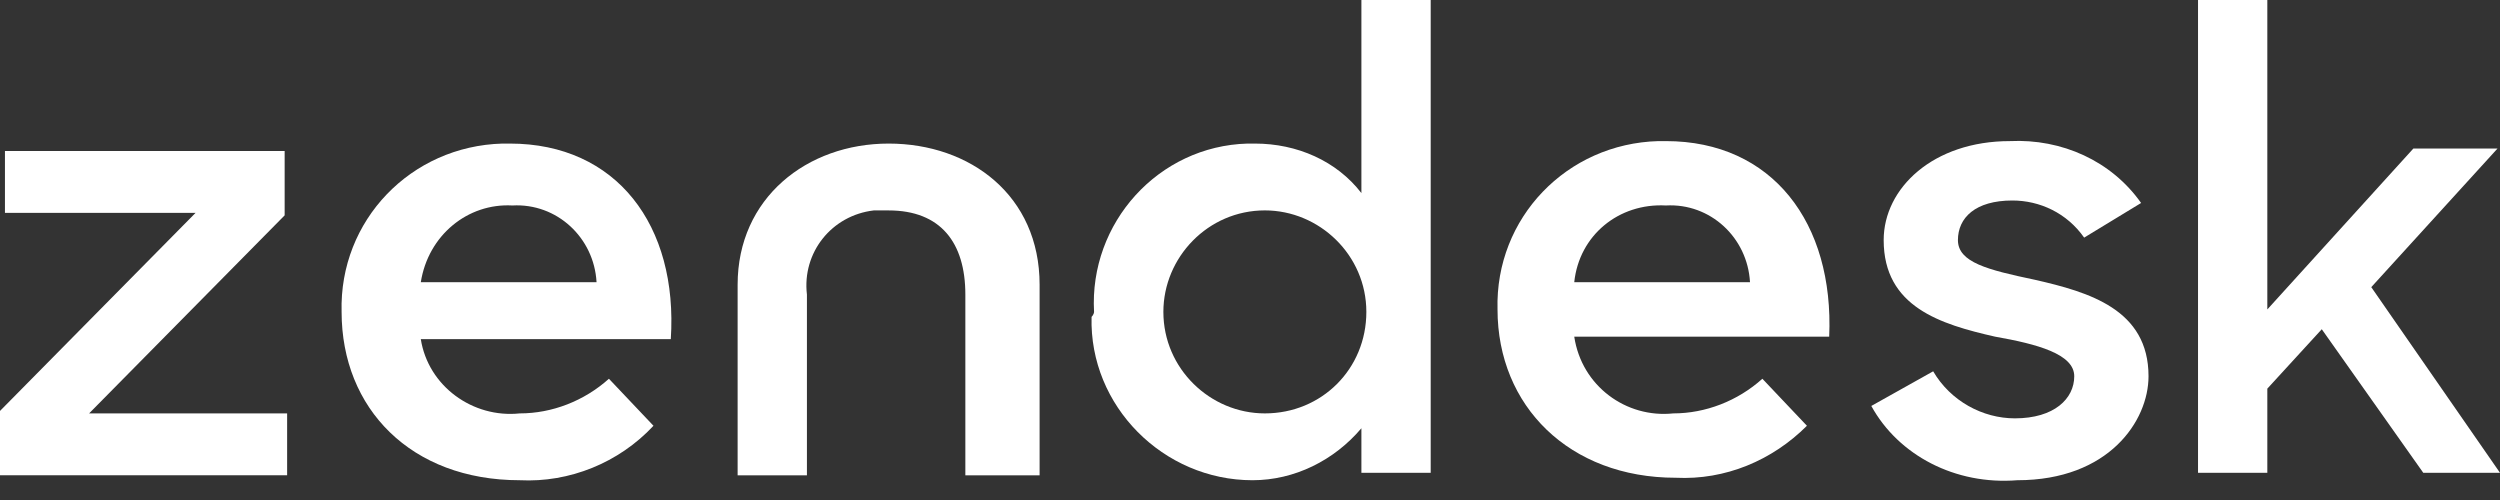 <svg width="100" height="20" viewBox="0 0 100 20" fill="none" xmlns="http://www.w3.org/2000/svg">
<rect x="0" y="0" width="100" height="20" fill="#333333" stroke="none"/>
<g clip-path="url(#clip0_2126_370)">
<path d="M66.931 16.536C68.218 16.536 69.505 16.041 70.495 15.15L72.277 17.031C70.891 18.417 69.01 19.209 67.03 19.11C62.772 19.11 59.901 16.239 59.901 12.377C59.802 8.714 62.673 5.743 66.337 5.644C66.436 5.644 66.535 5.644 66.634 5.644C70.891 5.644 73.366 8.912 73.168 13.466H62.97C63.267 15.447 65.05 16.734 66.931 16.536ZM70 11.288C69.901 9.506 68.416 8.119 66.634 8.219C64.753 8.119 63.168 9.407 62.97 11.288H70Z" fill="white"/>
<path d="M0 16.437L7.822 8.515H0.198V6.04H11.386V8.614L3.564 16.536H11.485V19.011H0V16.437Z" fill="white"/>
<path d="M20.792 16.536C22.079 16.536 23.366 16.041 24.357 15.15L26.139 17.031C24.753 18.517 22.772 19.309 20.792 19.209C16.436 19.209 13.664 16.338 13.664 12.476C13.565 8.813 16.436 5.842 20.099 5.743C20.198 5.743 20.297 5.743 20.396 5.743C24.654 5.743 27.129 9.011 26.832 13.566H16.832C17.129 15.447 18.911 16.734 20.792 16.536ZM23.862 11.288C23.763 9.506 22.277 8.12 20.495 8.219C18.713 8.12 17.129 9.407 16.832 11.288H23.862Z" fill="white"/>
<path d="M43.762 12.476C43.564 8.912 46.337 5.842 49.901 5.743C50 5.743 50.099 5.743 50.198 5.743C51.881 5.743 53.465 6.436 54.456 7.723V0H57.228V18.912H54.456V17.13C53.366 18.417 51.782 19.209 50.099 19.209C46.535 19.209 43.564 16.239 43.663 12.674C43.762 12.575 43.762 12.476 43.762 12.476ZM54.654 12.476C54.654 10.199 52.772 8.416 50.594 8.416C48.317 8.416 46.535 10.298 46.535 12.476C46.535 14.754 48.416 16.536 50.594 16.536C52.871 16.536 54.654 14.754 54.654 12.476Z" fill="white"/>
<path d="M74.852 16.238L77.327 14.852C78.02 16.041 79.307 16.734 80.594 16.734C82.178 16.734 82.97 15.941 82.97 15.05C82.97 14.159 81.485 13.763 79.802 13.466C77.624 12.971 75.347 12.278 75.347 9.604C75.347 7.525 77.327 5.644 80.396 5.644C82.475 5.545 84.456 6.436 85.644 8.119L83.366 9.505C82.673 8.515 81.584 8.02 80.495 8.02C79.01 8.02 78.317 8.713 78.317 9.604C78.317 10.495 79.505 10.793 81.386 11.189C83.564 11.684 85.941 12.377 85.941 15.05C85.941 16.833 84.356 19.209 80.693 19.209C78.218 19.407 75.941 18.219 74.852 16.238Z" fill="white"/>
<path d="M92.871 13.169L90.693 15.546V18.912H87.921V0H90.693V12.377L96.535 5.941H99.901L94.851 11.486L100 18.912H96.931L92.871 13.169Z" fill="white"/>
<path d="M35.545 5.743C32.277 5.743 29.505 7.922 29.505 11.387V19.012H32.277V11.783C32.079 10.1 33.267 8.615 34.951 8.417C35.149 8.417 35.347 8.417 35.545 8.417C37.624 8.417 38.614 9.704 38.614 11.783V19.012H41.584V11.387C41.584 7.823 38.812 5.743 35.545 5.743Z" fill="white"/>
</g>
<defs>
<clipPath id="clip0_2126_370">
<rect width="100" height="19.231" fill="white"/>
</clipPath>
</defs>
</svg>
